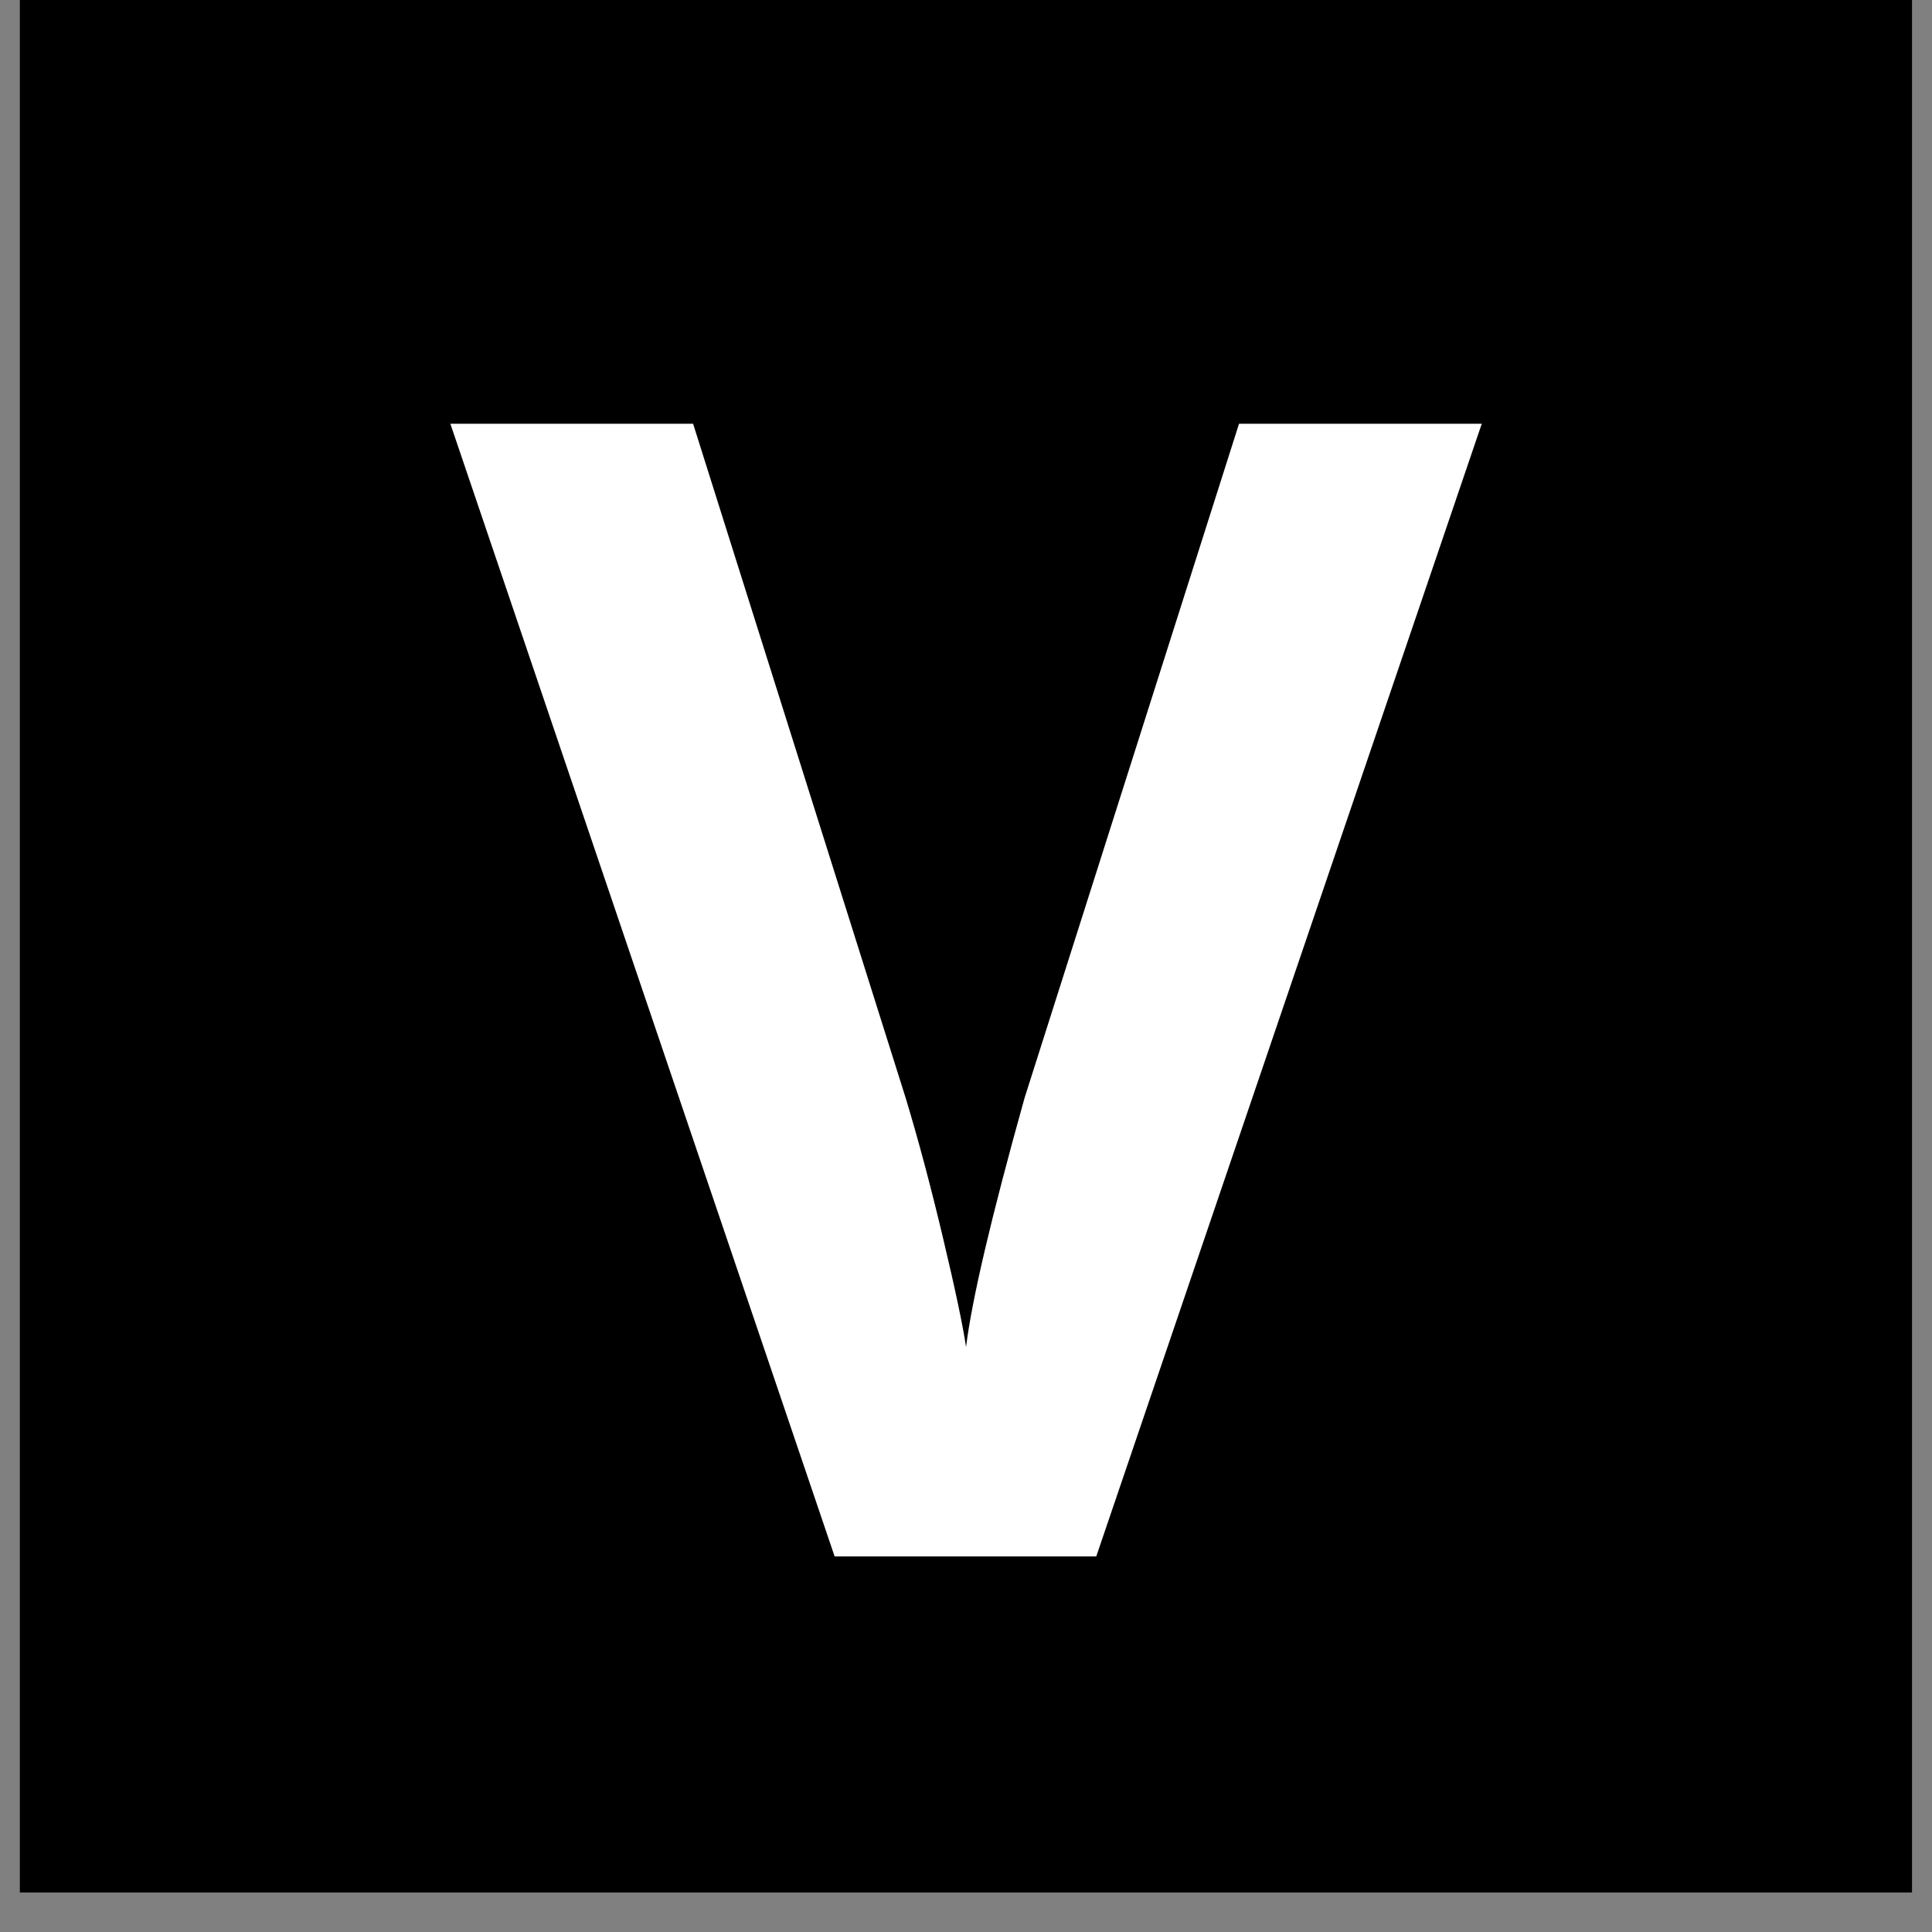 <svg version="1.0" preserveAspectRatio="xMidYMid meet" height="64" viewBox="0 0 48 48" zoomAndPan="magnify" width="64" xmlns:xlink="http://www.w3.org/1999/xlink" xmlns="http://www.w3.org/2000/svg"><rect x="0" y="0" width="48" height="48" fill="#808080" stroke="none"/><defs><g></g><clipPath id="cb97652c44"><path clip-rule="nonzero" d="M 0.488 0 L 47.508 0 L 47.508 47.02 L 0.488 47.02 Z M 0.488 0"></path></clipPath></defs><g clip-path="url(#cb97652c44)"><path fill-rule="nonzero" fill-opacity="1" d="M 0.488 0 L 47.512 0 L 47.512 47.02 L 0.488 47.02 Z M 0.488 0" fill="#ffffff"></path><path fill-rule="nonzero" fill-opacity="1" d="M 0.488 0 L 47.512 0 L 47.512 47.02 L 0.488 47.02 Z M 0.488 0" fill="#000000"></path></g><g fill-opacity="1" fill="#ffffff"><g transform="translate(11.189, 38.669)"><g><path d="M 19.594 -28.141 L 25.625 -28.141 L 16.047 0 L 9.547 0 L 0 -28.141 L 6.031 -28.141 L 11.312 -11.391 C 11.613 -10.398 11.922 -9.25 12.234 -7.938 C 12.547 -6.625 12.738 -5.711 12.812 -5.203 C 12.957 -6.379 13.441 -8.441 14.266 -11.391 Z M 19.594 -28.141"></path></g></g></g></svg>